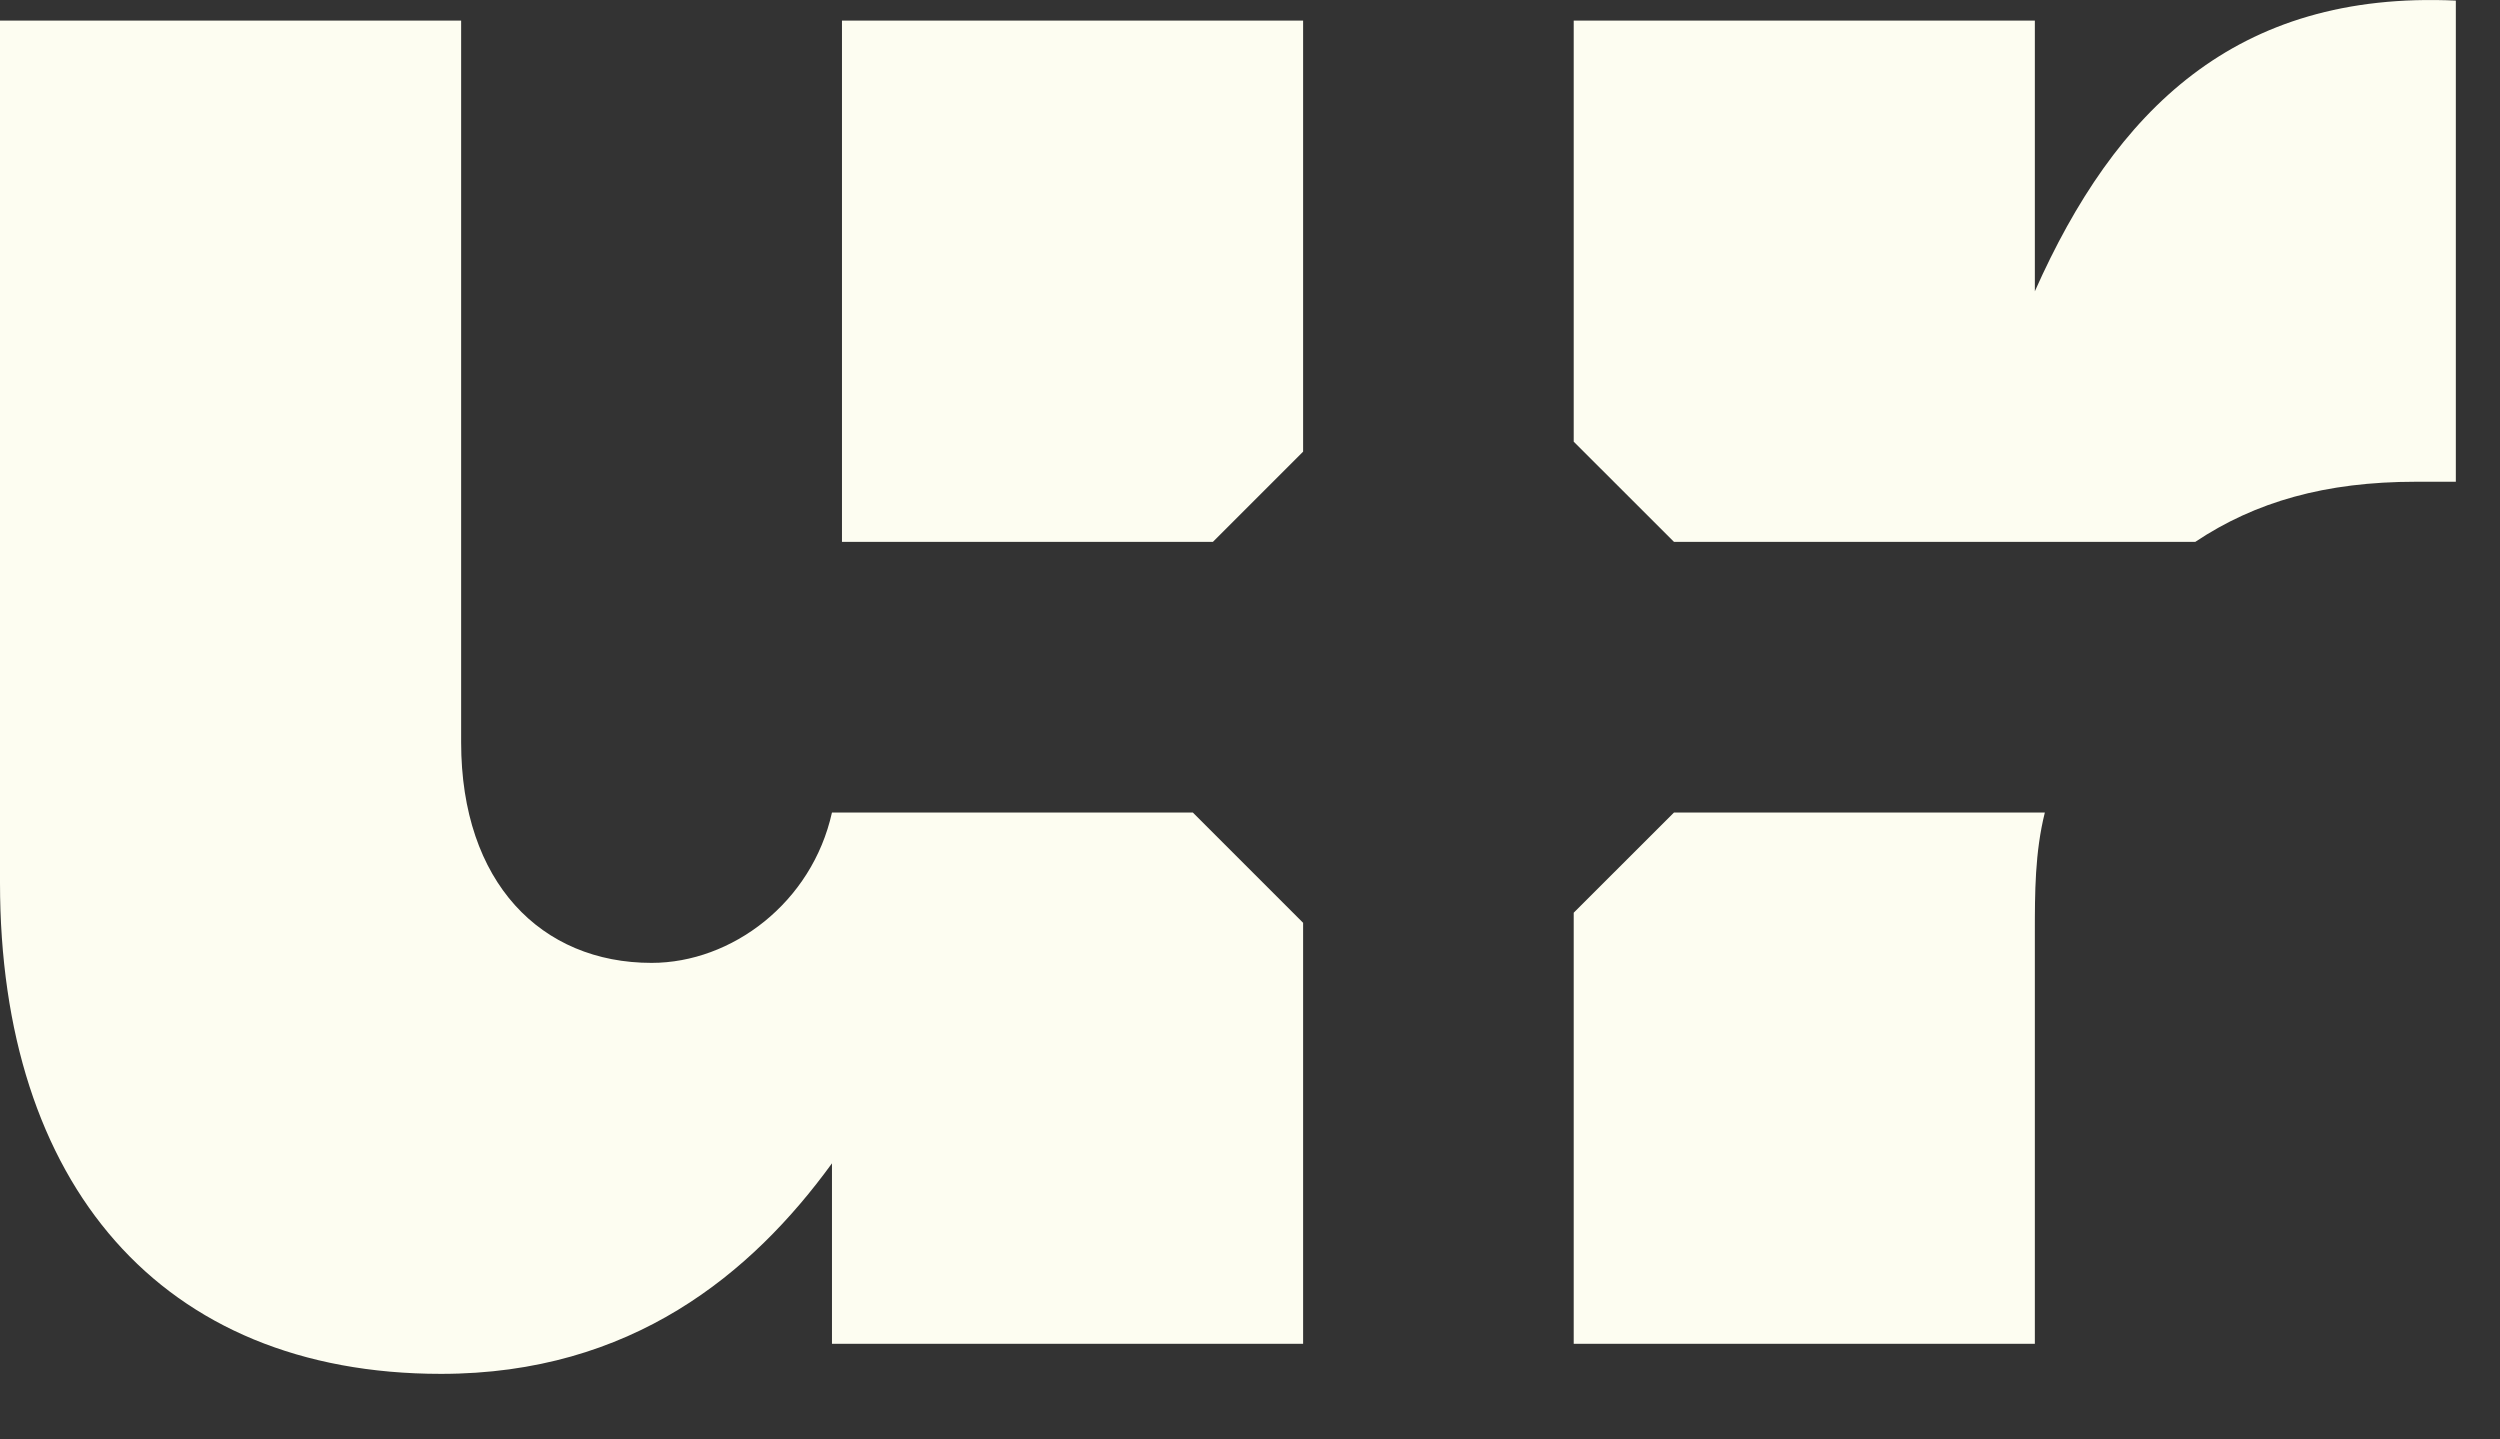 <svg width="33" height="19" viewBox="0 0 33 19" fill="none" xmlns="http://www.w3.org/2000/svg">
<rect x="0" y="0" width="33" height="19" fill="#333333" stroke="none"/>
<path fill-rule="evenodd" clip-rule="evenodd" d="M28.977 7.153C29.771 6.623 30.697 6.359 31.888 6.359H32.417V0.008C29.506 -0.125 27.919 1.463 26.86 3.845V0.272H20.773V5.83L22.097 7.153H28.977ZM17.201 5.962V0.272H11.114V7.153H16.01L17.201 5.962ZM5.822 18.135C8.336 18.135 9.924 16.812 10.982 15.356V17.738H17.201V12.181L15.745 10.725H10.982C10.718 11.916 9.659 12.71 8.601 12.71C7.145 12.71 6.087 11.651 6.087 9.799V0.272H0V11.651C0 15.621 2.117 18.135 5.822 18.135ZM20.773 17.738H26.86V12.313C26.86 11.784 26.86 11.255 26.992 10.725H22.097L20.773 12.048V17.738Z" fill="#fdfdf1"/>
</svg>
